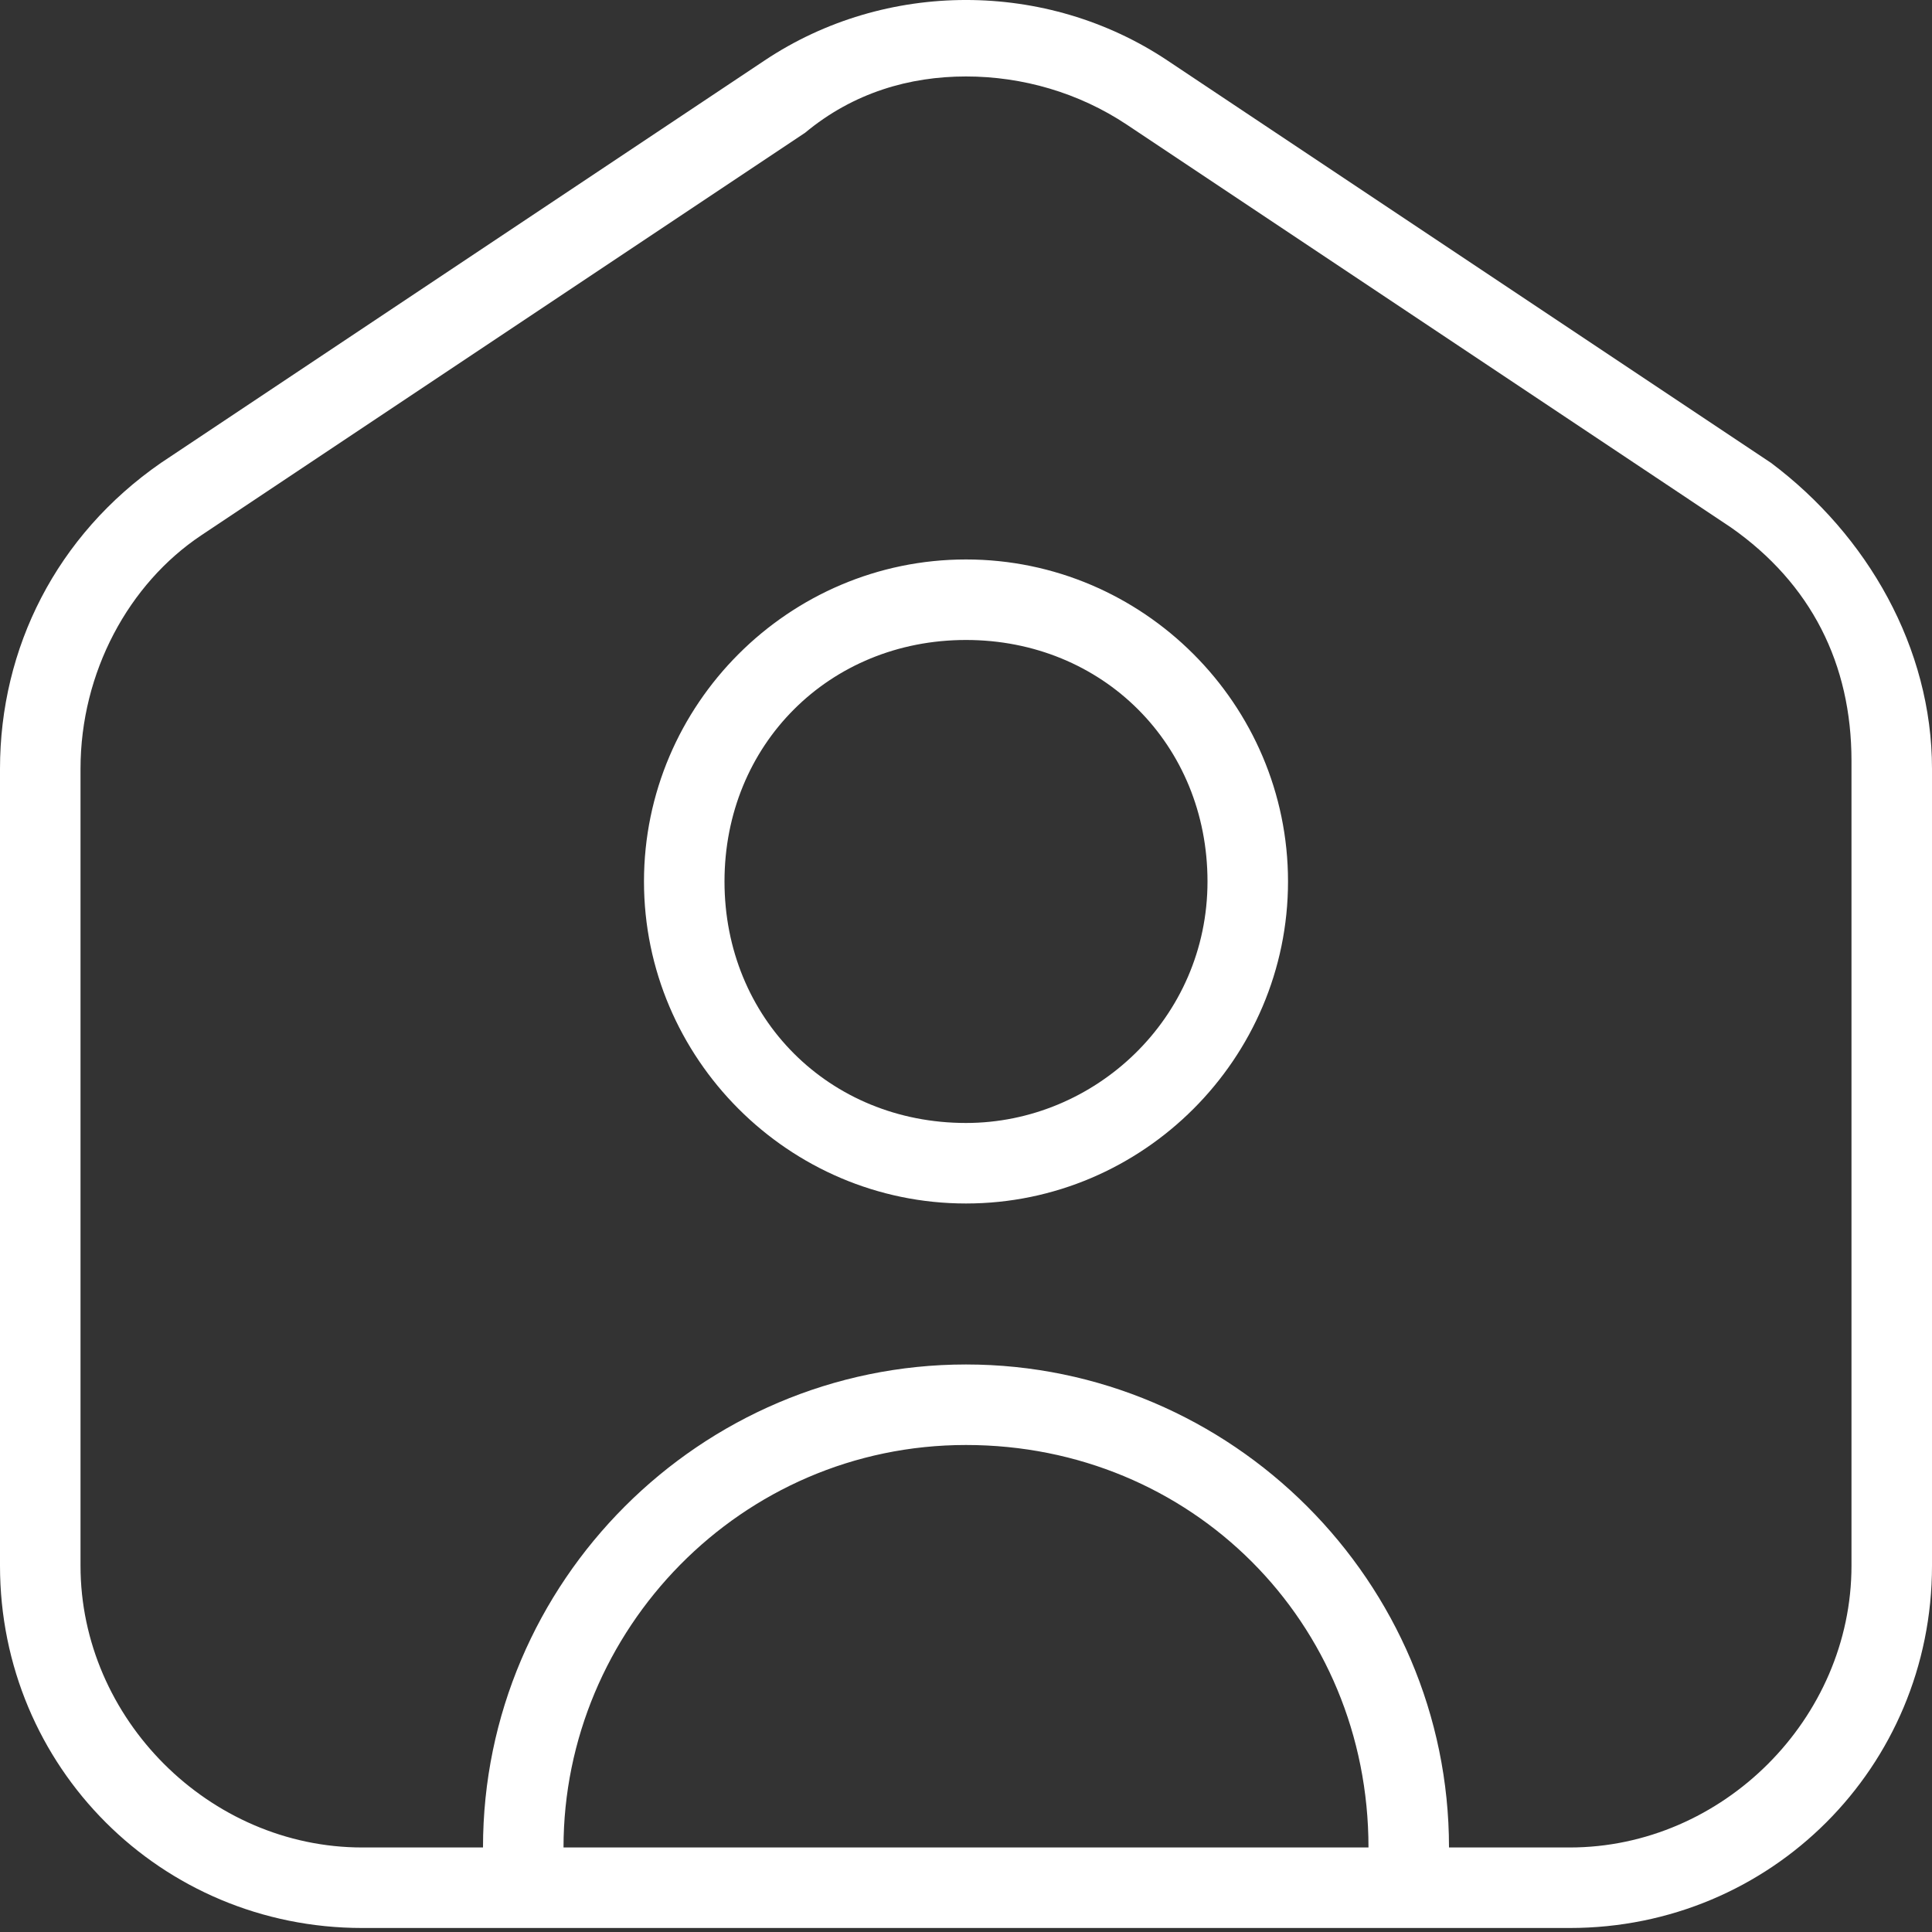 <svg width="40" height="40" viewBox="0 0 40 40" fill="none" xmlns="http://www.w3.org/2000/svg">
<rect x="0" y="0" width="40" height="40" fill="#333333" stroke="none"/>
<path id="Vector" d="M36.667 9.583L24.167 1.25C21.667 -0.417 18.333 -0.417 15.833 1.25L3.333 9.583C1.167 11.083 0 13.417 0 15.917V32.417C0 36.583 3.333 39.917 7.5 39.917H32.5C36.667 39.917 40 36.583 40 32.417V15.917C40 13.417 38.667 11.083 36.667 9.583ZM11.667 38.25C11.667 33.75 15.333 29.917 20 29.917C24.667 29.917 28.333 33.583 28.333 38.25H11.667ZM38.333 32.417C38.333 35.583 35.667 38.25 32.5 38.25H30C30 32.75 25.5 28.25 20 28.25C14.5 28.25 10 32.75 10 38.25H7.5C4.333 38.25 1.667 35.583 1.667 32.417V15.917C1.667 13.917 2.667 12.083 4.167 11.083L16.667 2.75C17.667 1.917 18.833 1.583 20 1.583C21.167 1.583 22.333 1.917 23.333 2.583L35.833 10.917C37.5 12.083 38.333 13.75 38.333 15.75V32.417ZM20 11.583C16.333 11.583 13.333 14.583 13.333 18.25C13.333 21.917 16.333 24.917 20 24.917C23.667 24.917 26.667 21.917 26.667 18.25C26.667 14.583 23.667 11.583 20 11.583ZM20 23.25C17.167 23.25 15 21.083 15 18.25C15 15.417 17.167 13.25 20 13.25C22.833 13.25 25 15.417 25 18.25C25 21.083 22.667 23.25 20 23.25Z" fill="white"/>
</svg>
